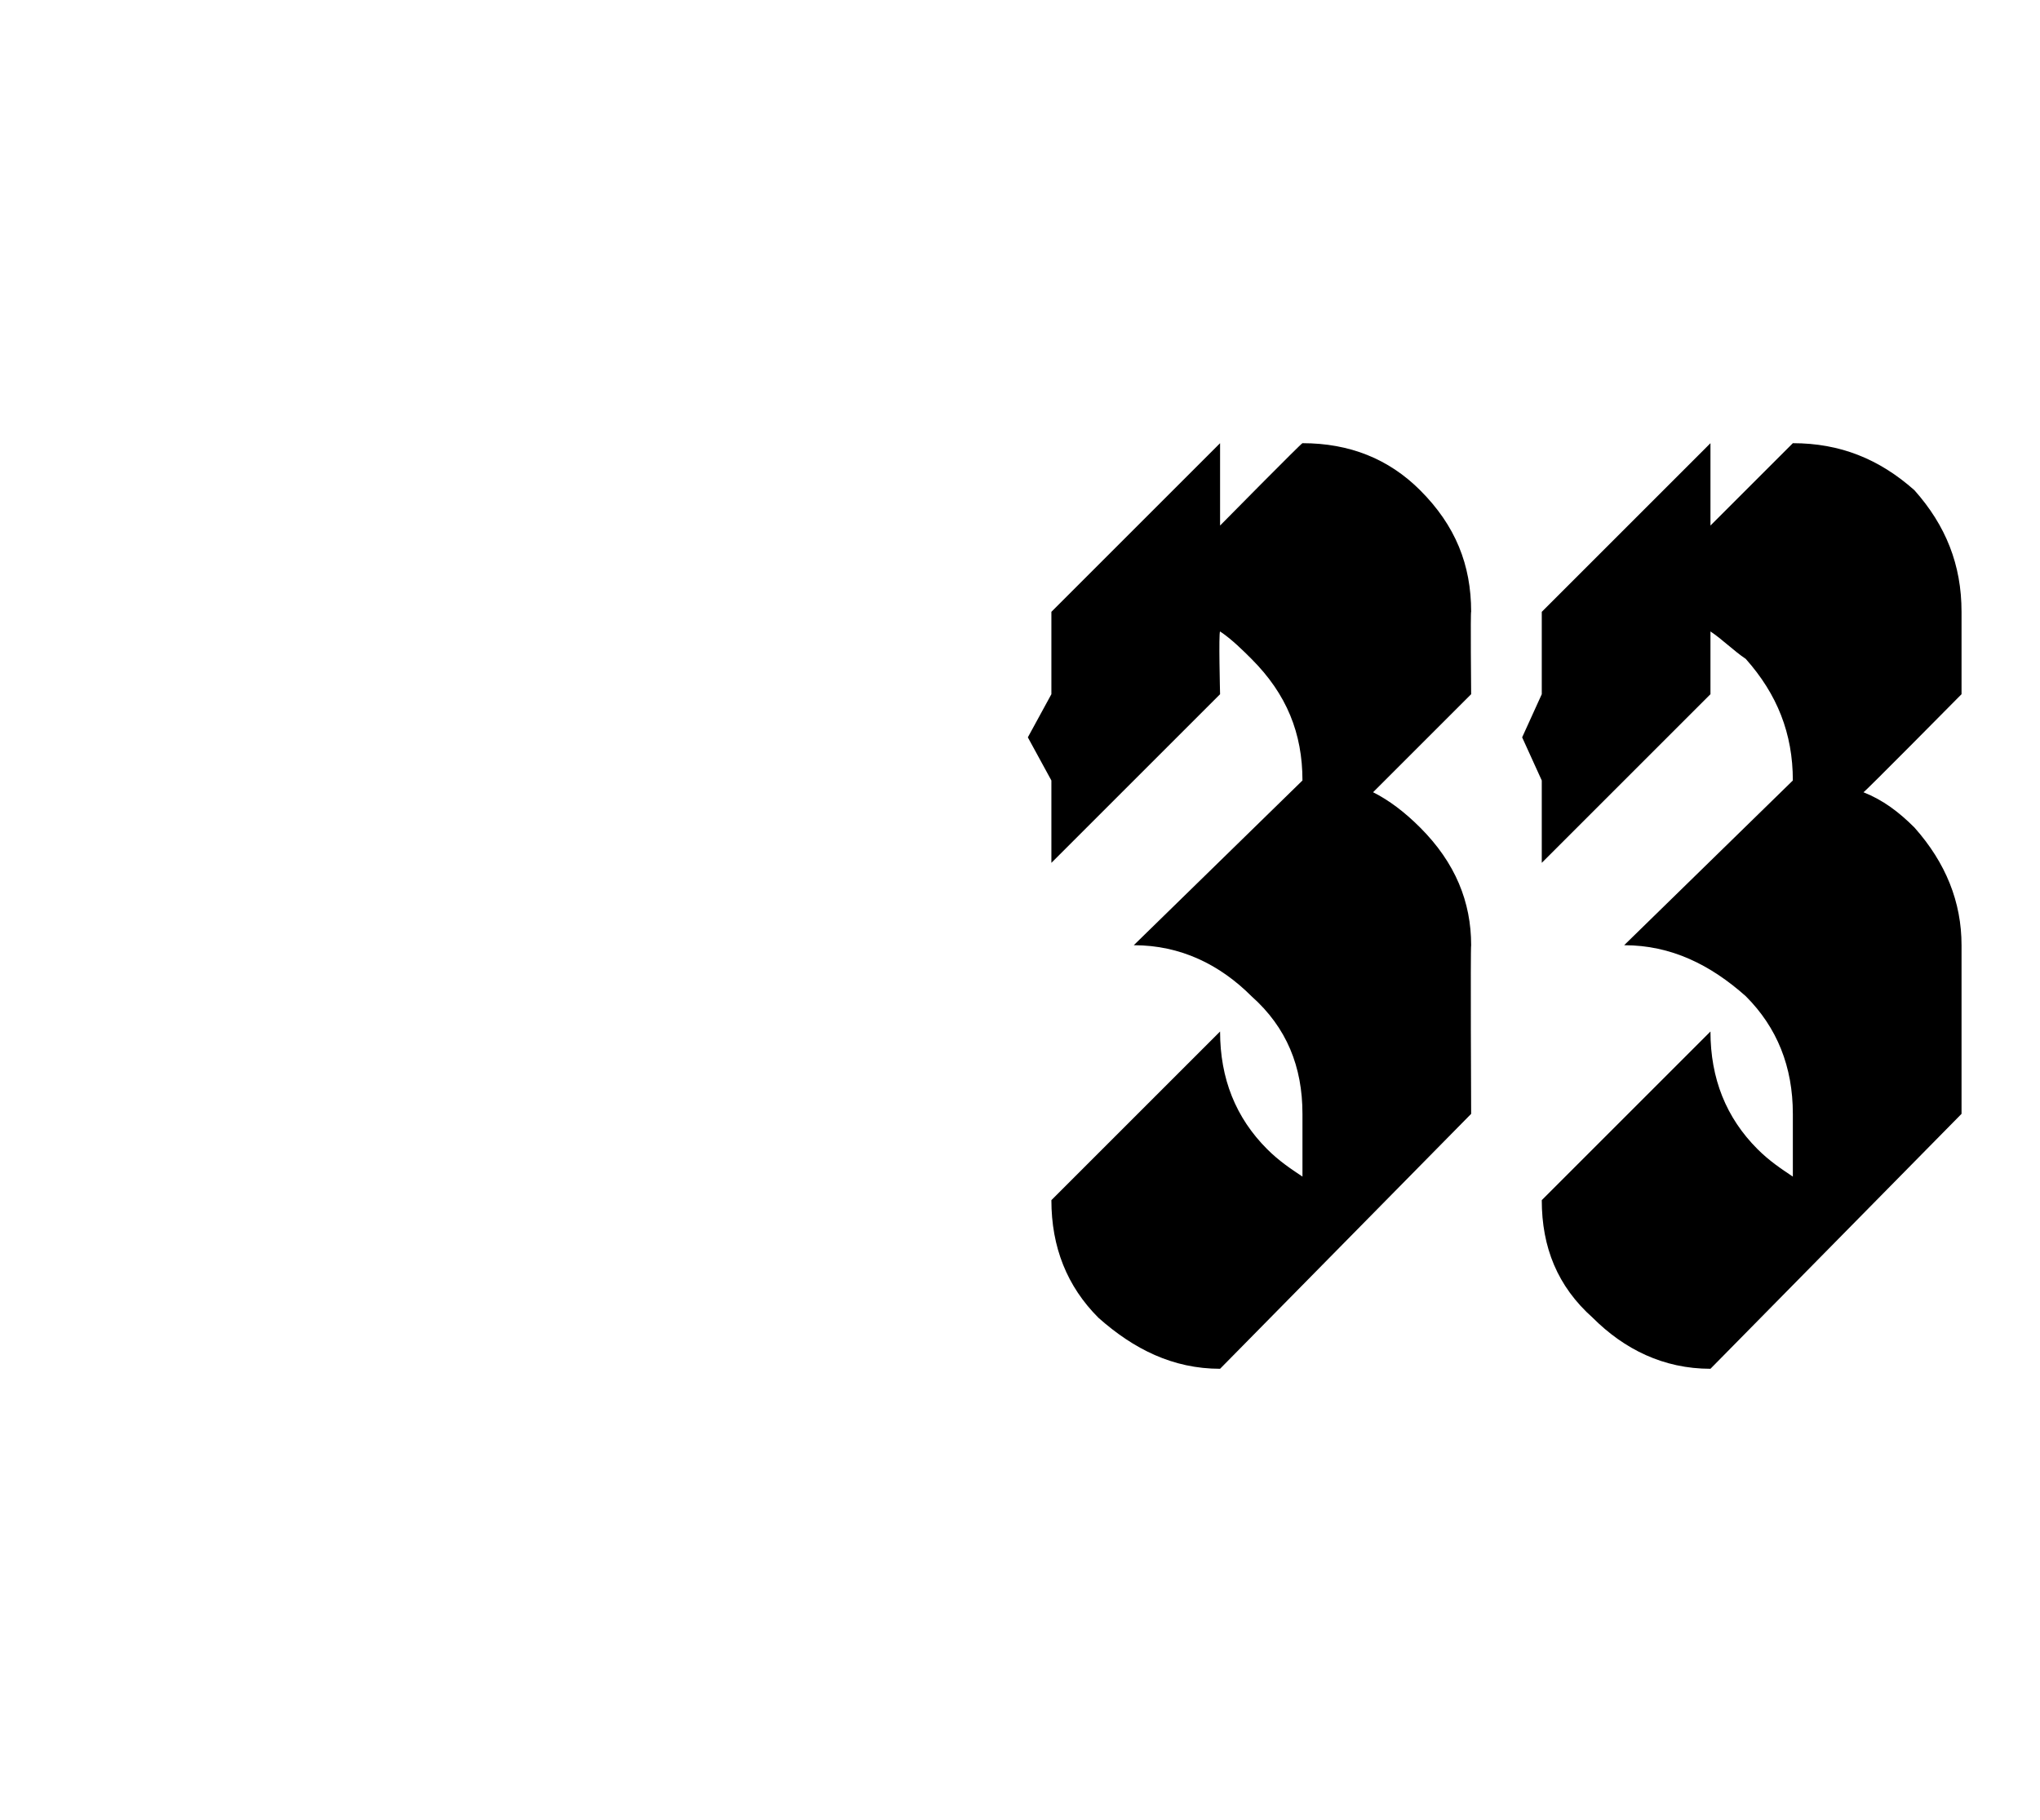 <?xml version="1.0" standalone="no"?><!DOCTYPE svg PUBLIC "-//W3C//DTD SVG 1.1//EN" "http://www.w3.org/Graphics/SVG/1.1/DTD/svg11.dtd"><svg xmlns="http://www.w3.org/2000/svg" version="1.1" width="52px" height="46.4px" viewBox="0 -7 52 46.4" style="top:-7px"><desc>33</desc><defs/><g id="Polygon168904"><path d="m31.1 27.9c-1.2 0-2.2-.5-3.1-1.3c-.8-.8-1.2-1.8-1.2-3l4.3-4.3c0 1.2.4 2.2 1.2 3c.3.3.6.5.9.7v-1.6c0-1.2-.4-2.2-1.3-3c-.8-.8-1.8-1.3-3-1.3l4.3-4.2c0-1.2-.4-2.2-1.3-3.1c-.2-.2-.5-.5-.8-.7c-.04.03 0 1.6 0 1.6L26.8 15v-2.1l-.6-1.1l.6-1.1V8.6l4.3-4.3v2.1s2.09-2.12 2.1-2.1c1.2 0 2.2.4 3 1.2c.9.9 1.3 1.9 1.3 3.1c-.02-.03 0 2.1 0 2.1L35 13.2c.4.2.8.5 1.2.9c.9.9 1.3 1.9 1.3 3c-.02.05 0 4.3 0 4.3l-6.4 6.5s-.04-.05 0 0zm12.5 0c-1.2 0-2.2-.5-3-1.3c-.9-.8-1.3-1.8-1.3-3l4.3-4.3c0 1.2.4 2.2 1.2 3c.3.3.6.5.9.7v-1.6c0-1.2-.4-2.2-1.2-3c-.9-.8-1.9-1.3-3.1-1.3l4.3-4.2c0-1.2-.4-2.2-1.2-3.1c-.3-.2-.6-.5-.9-.7v1.6L39.3 15v-2.1l-.5-1.1l.5-1.1V8.6l4.3-4.3v2.1l2.1-2.1c1.2 0 2.2.4 3.1 1.2c.8.9 1.2 1.9 1.2 3.1v2.1s-2.5 2.53-2.5 2.5c.5.2.9.5 1.3.9c.8.9 1.2 1.9 1.2 3v4.3l-6.4 6.5s-.01-.05 0 0z" stroke="none" fill="#000"/></g></svg>